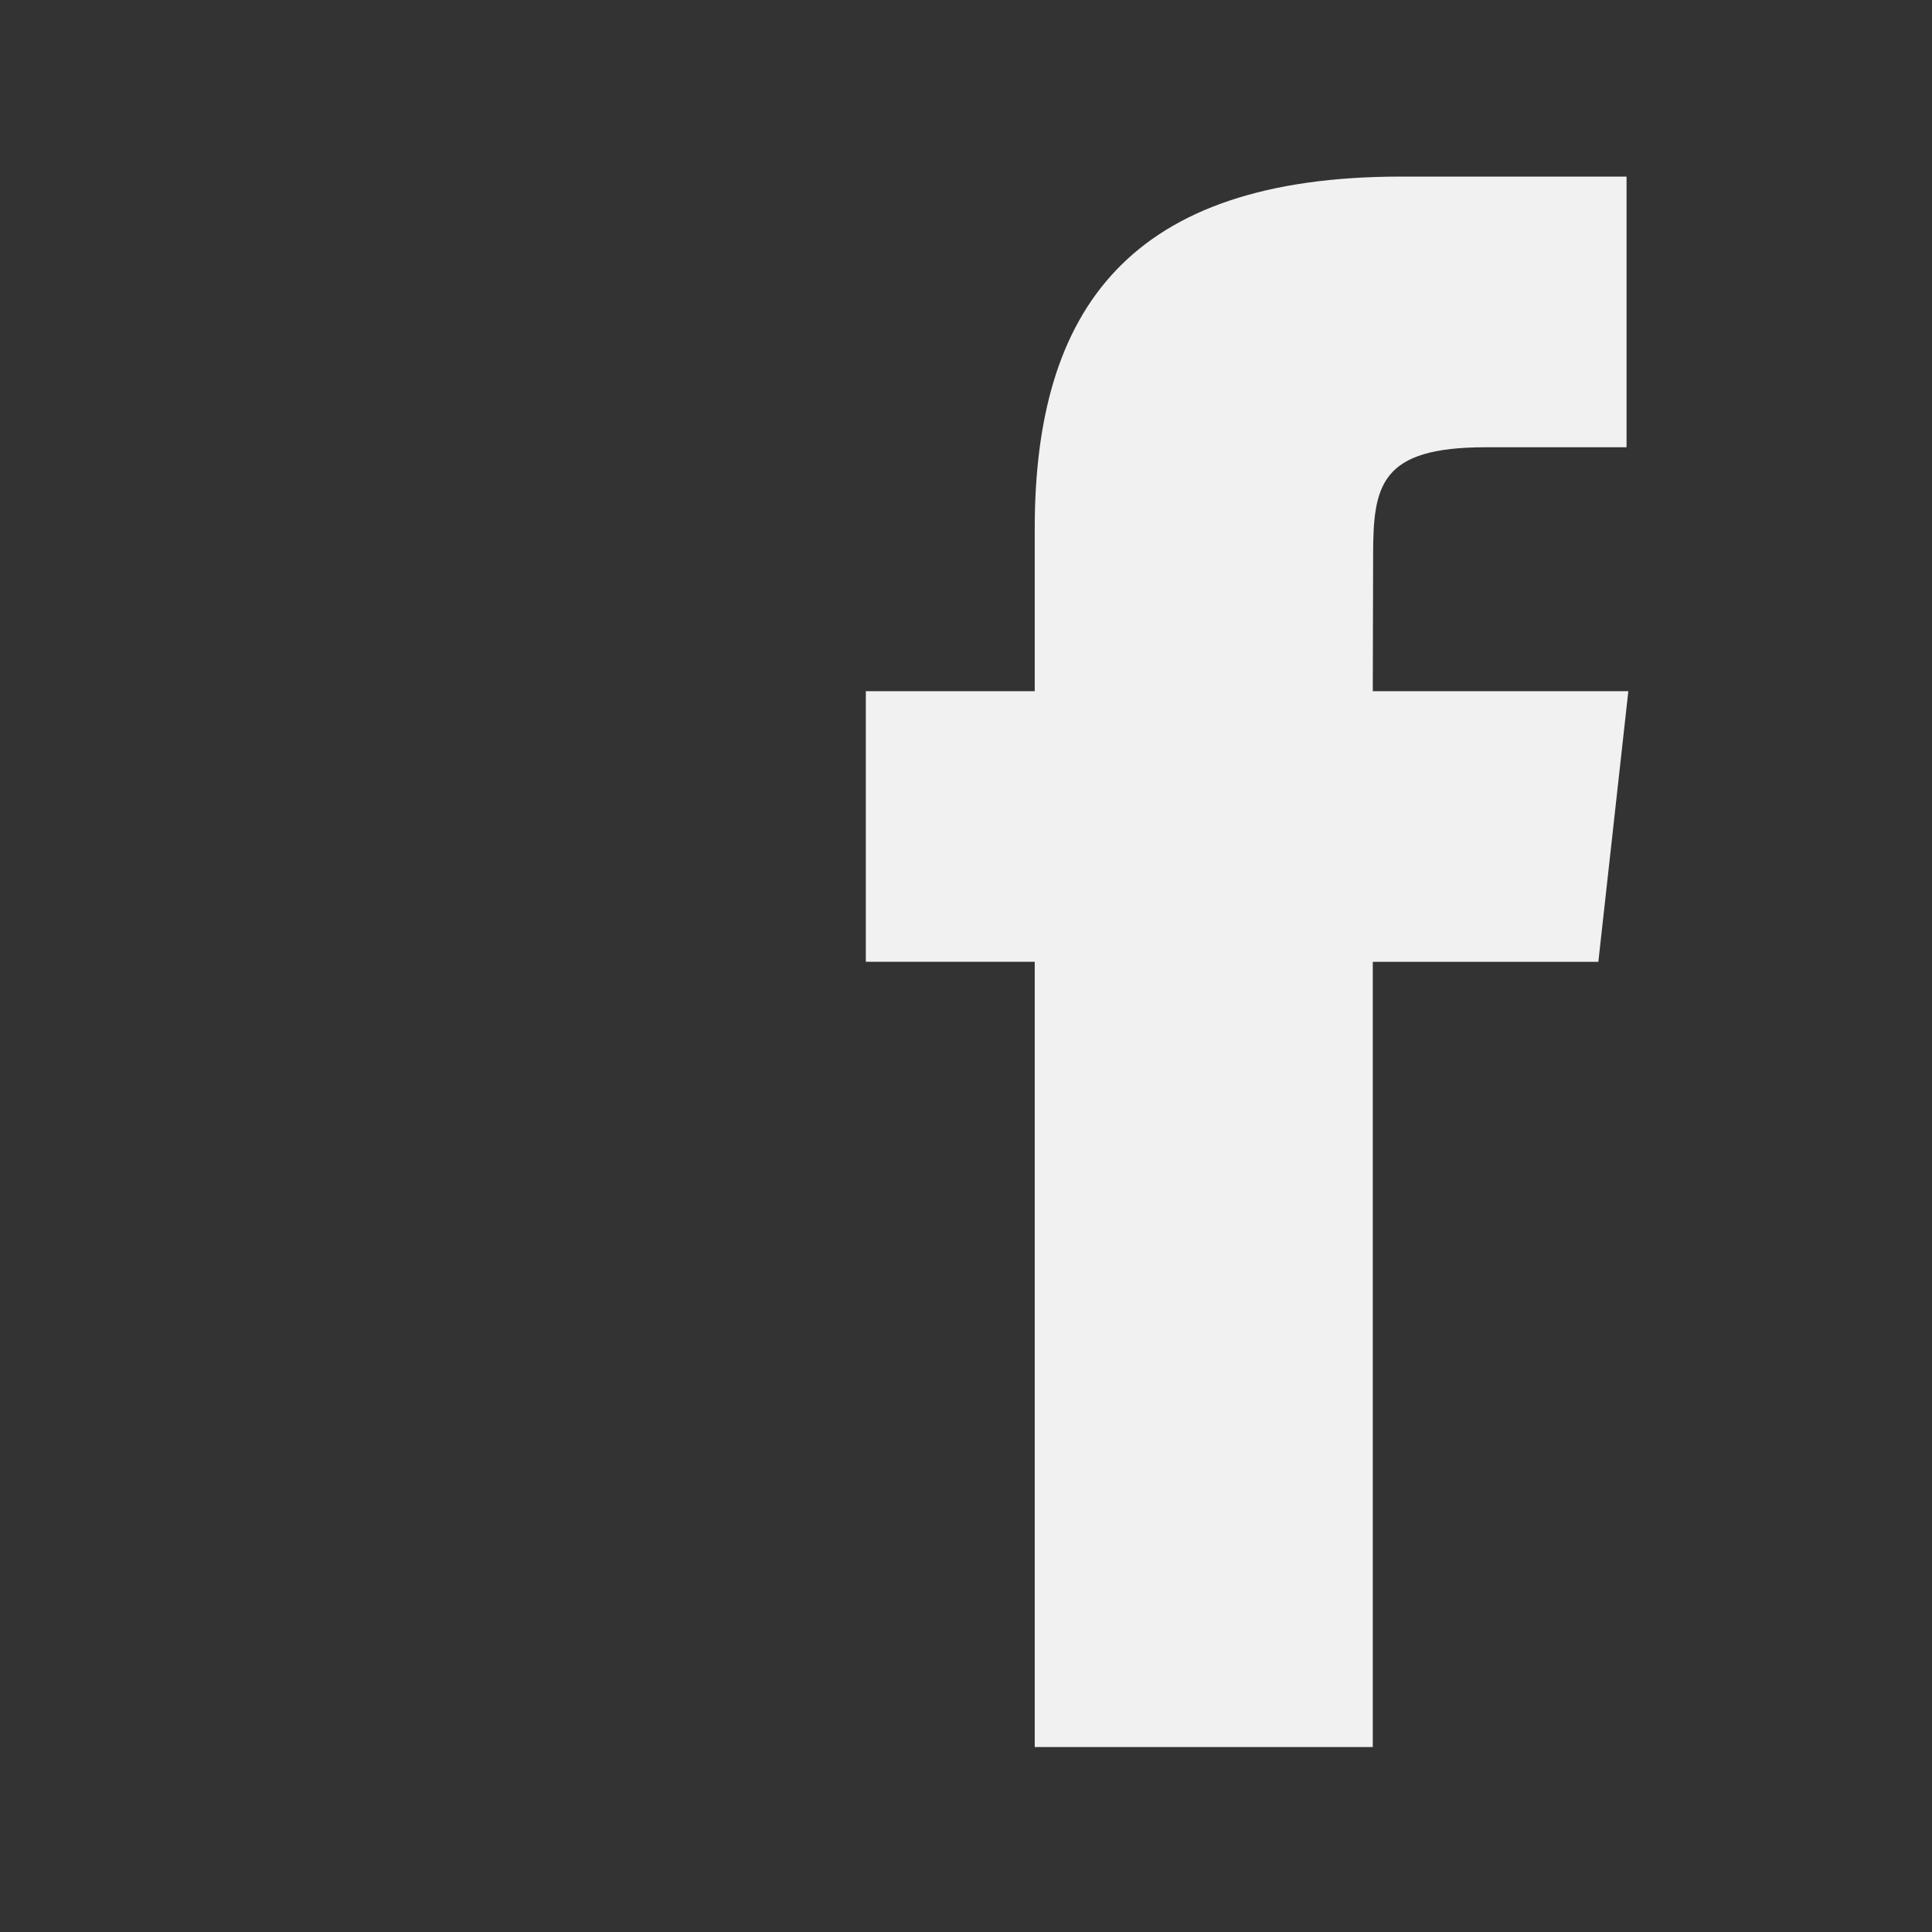 <?xml version="1.0" encoding="utf-8"?>
<!-- Generator: Adobe Illustrator 16.0.0, SVG Export Plug-In . SVG Version: 6.00 Build 0)  -->
<svg version="1.2" baseProfile="tiny" id="Layer_1" xmlns="http://www.w3.org/2000/svg" xmlns:xlink="http://www.w3.org/1999/xlink"
	 x="0px" y="0px" width="40px" height="40px" viewBox="0 0 40 40" xml:space="preserve">
<rect x="0" y="0" width="40" height="40" fill="#333333" stroke="none"/>
<g>
	<path fill="#F1F1F1" d="M28.422,36.171h-6.999V19.913h-3.497V14.31h3.497v-3.363c0-4.569,1.978-7.291,7.585-7.291h4.668V9.26H30.76
		c-2.186,0-2.331,0.784-2.331,2.246l-0.007,2.804h5.291l-0.621,5.604h-4.67V36.171z"/>
</g>
</svg>
